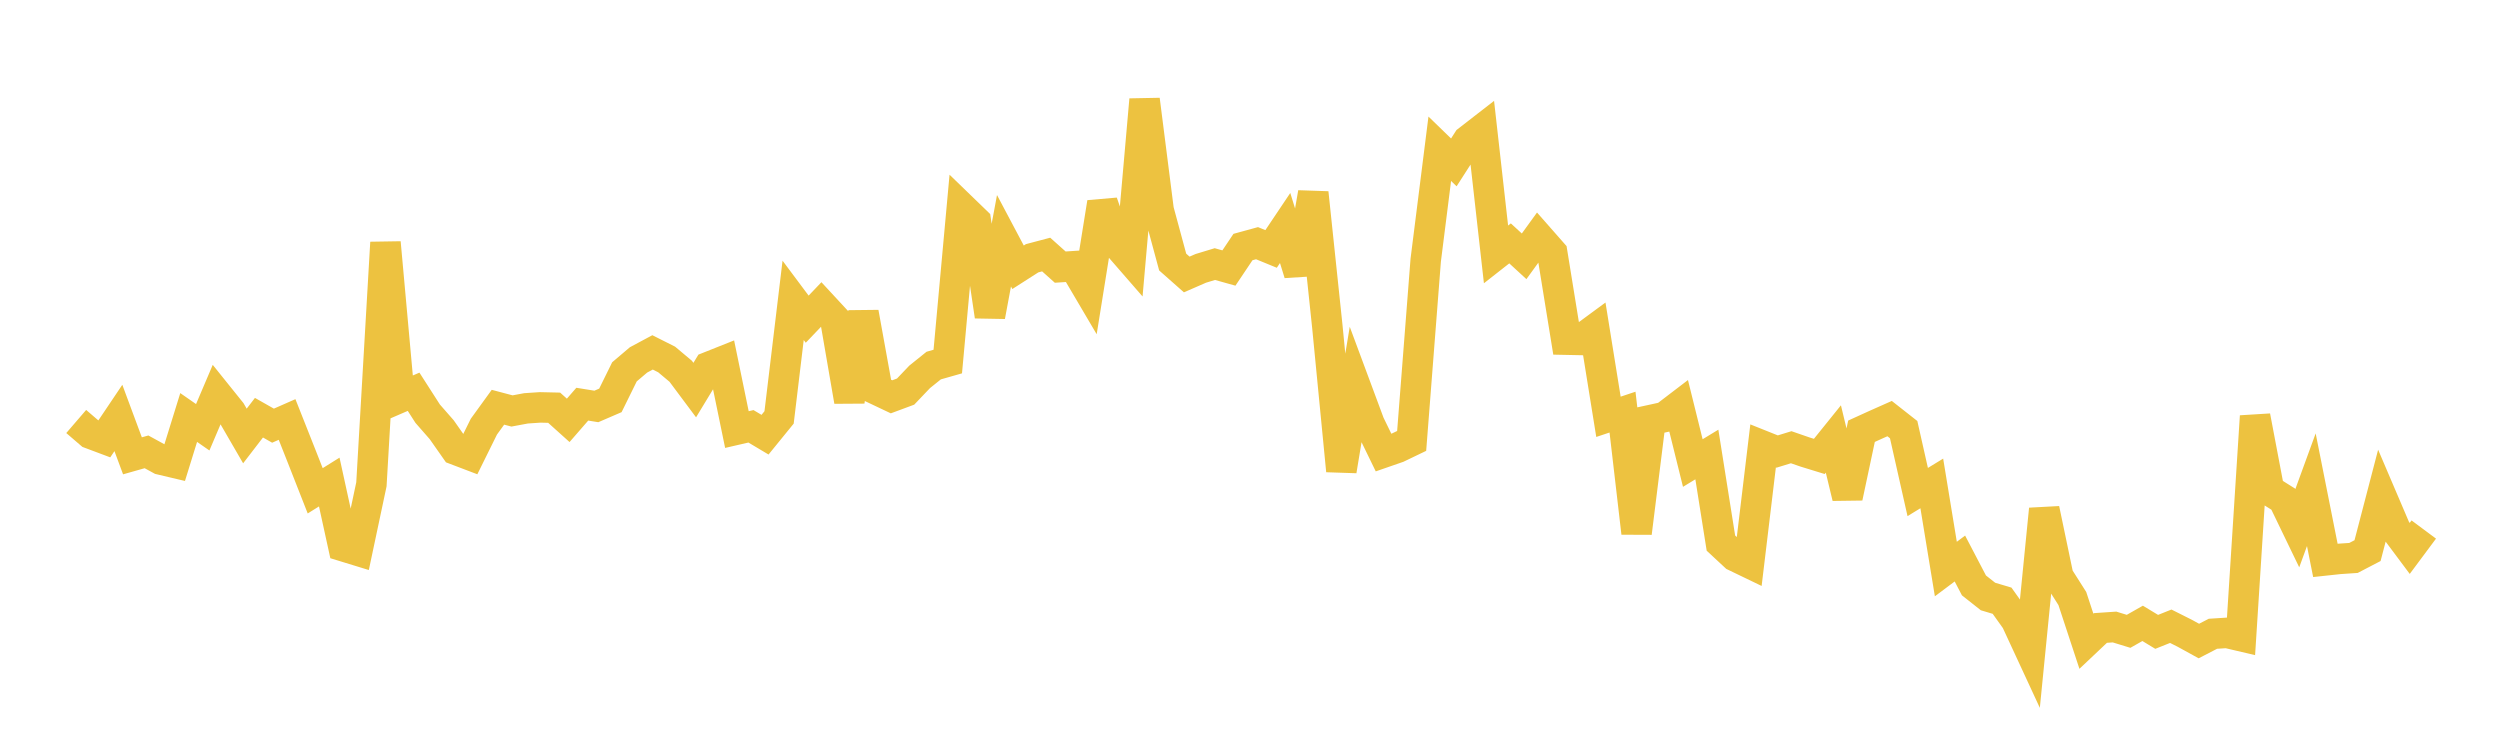 <svg width="164" height="48" xmlns="http://www.w3.org/2000/svg" xmlns:xlink="http://www.w3.org/1999/xlink"><path fill="none" stroke="rgb(237,194,64)" stroke-width="2" d="M5,27.65L5.922,28.443L6.844,28.789L7.766,27.418L8.689,29.902L9.611,29.641L10.533,30.145L11.455,30.363L12.377,27.388L13.299,28.029L14.222,25.862L15.144,27.01L16.066,28.6L16.988,27.401L17.91,27.924L18.832,27.518L19.754,29.847L20.677,32.197L21.599,31.621L22.521,35.834L23.443,36.117L24.365,31.769L25.287,15.915L26.21,26.098L27.132,25.699L28.054,27.136L28.976,28.189L29.898,29.504L30.82,29.855L31.743,27.988L32.665,26.715L33.587,26.959L34.509,26.787L35.431,26.725L36.353,26.746L37.275,27.575L38.198,26.514L39.12,26.663L40.042,26.265L40.964,24.393L41.886,23.61L42.808,23.116L43.731,23.581L44.653,24.354L45.575,25.589L46.497,24.068L47.419,23.701L48.341,28.179L49.263,27.966L50.186,28.516L51.108,27.383L52.03,19.703L52.952,20.938L53.874,19.973L54.796,20.969L55.719,26.321L56.641,20.504L57.563,25.594L58.485,26.031L59.407,25.689L60.329,24.722L61.251,23.981L62.174,23.718L63.096,13.632L64.018,14.524L64.94,20.744L65.862,15.794L66.784,17.533L67.707,16.942L68.629,16.698L69.551,17.523L70.473,17.462L71.395,19.027L72.317,13.288L73.24,15.956L74.162,17.016L75.084,6.54L76.006,13.784L76.928,17.191L77.85,18.006L78.772,17.604L79.695,17.324L80.617,17.582L81.539,16.206L82.461,15.953L83.383,16.331L84.305,14.957L85.228,17.95L86.15,12.649L87.072,21.408L87.994,30.882L88.916,25.31L89.838,27.791L90.76,29.687L91.683,29.367L92.605,28.924L93.527,17.069L94.449,9.759L95.371,10.653L96.293,9.215L97.216,8.499L98.138,16.689L99.06,15.966L99.982,16.814L100.904,15.541L101.826,16.589L102.749,22.282L103.671,22.301L104.593,21.622L105.515,27.343L106.437,27.035L107.359,34.962L108.281,27.556L109.204,27.355L110.126,26.651L111.048,30.375L111.97,29.815L112.892,35.629L113.814,36.485L114.737,36.93L115.659,29.252L116.581,29.621L117.503,29.338L118.425,29.657L119.347,29.941L120.269,28.797L121.192,32.628L122.114,28.29L123.036,27.87L123.958,27.46L124.88,28.185L125.802,32.277L126.725,31.713L127.647,37.329L128.569,36.639L129.491,38.403L130.413,39.131L131.335,39.406L132.257,40.698L133.18,42.69L134.102,33.401L135.024,37.813L135.946,39.266L136.868,42.066L137.79,41.195L138.713,41.132L139.635,41.415L140.557,40.892L141.479,41.45L142.401,41.081L143.323,41.544L144.246,42.052L145.168,41.575L146.09,41.516L147.012,41.733L147.934,27.307L148.856,32.163L149.778,32.742L150.701,34.652L151.623,32.126L152.545,36.762L153.467,36.663L154.389,36.601L155.311,36.121L156.234,32.583L157.156,34.741L158.078,35.976L159,34.737"></path></svg>